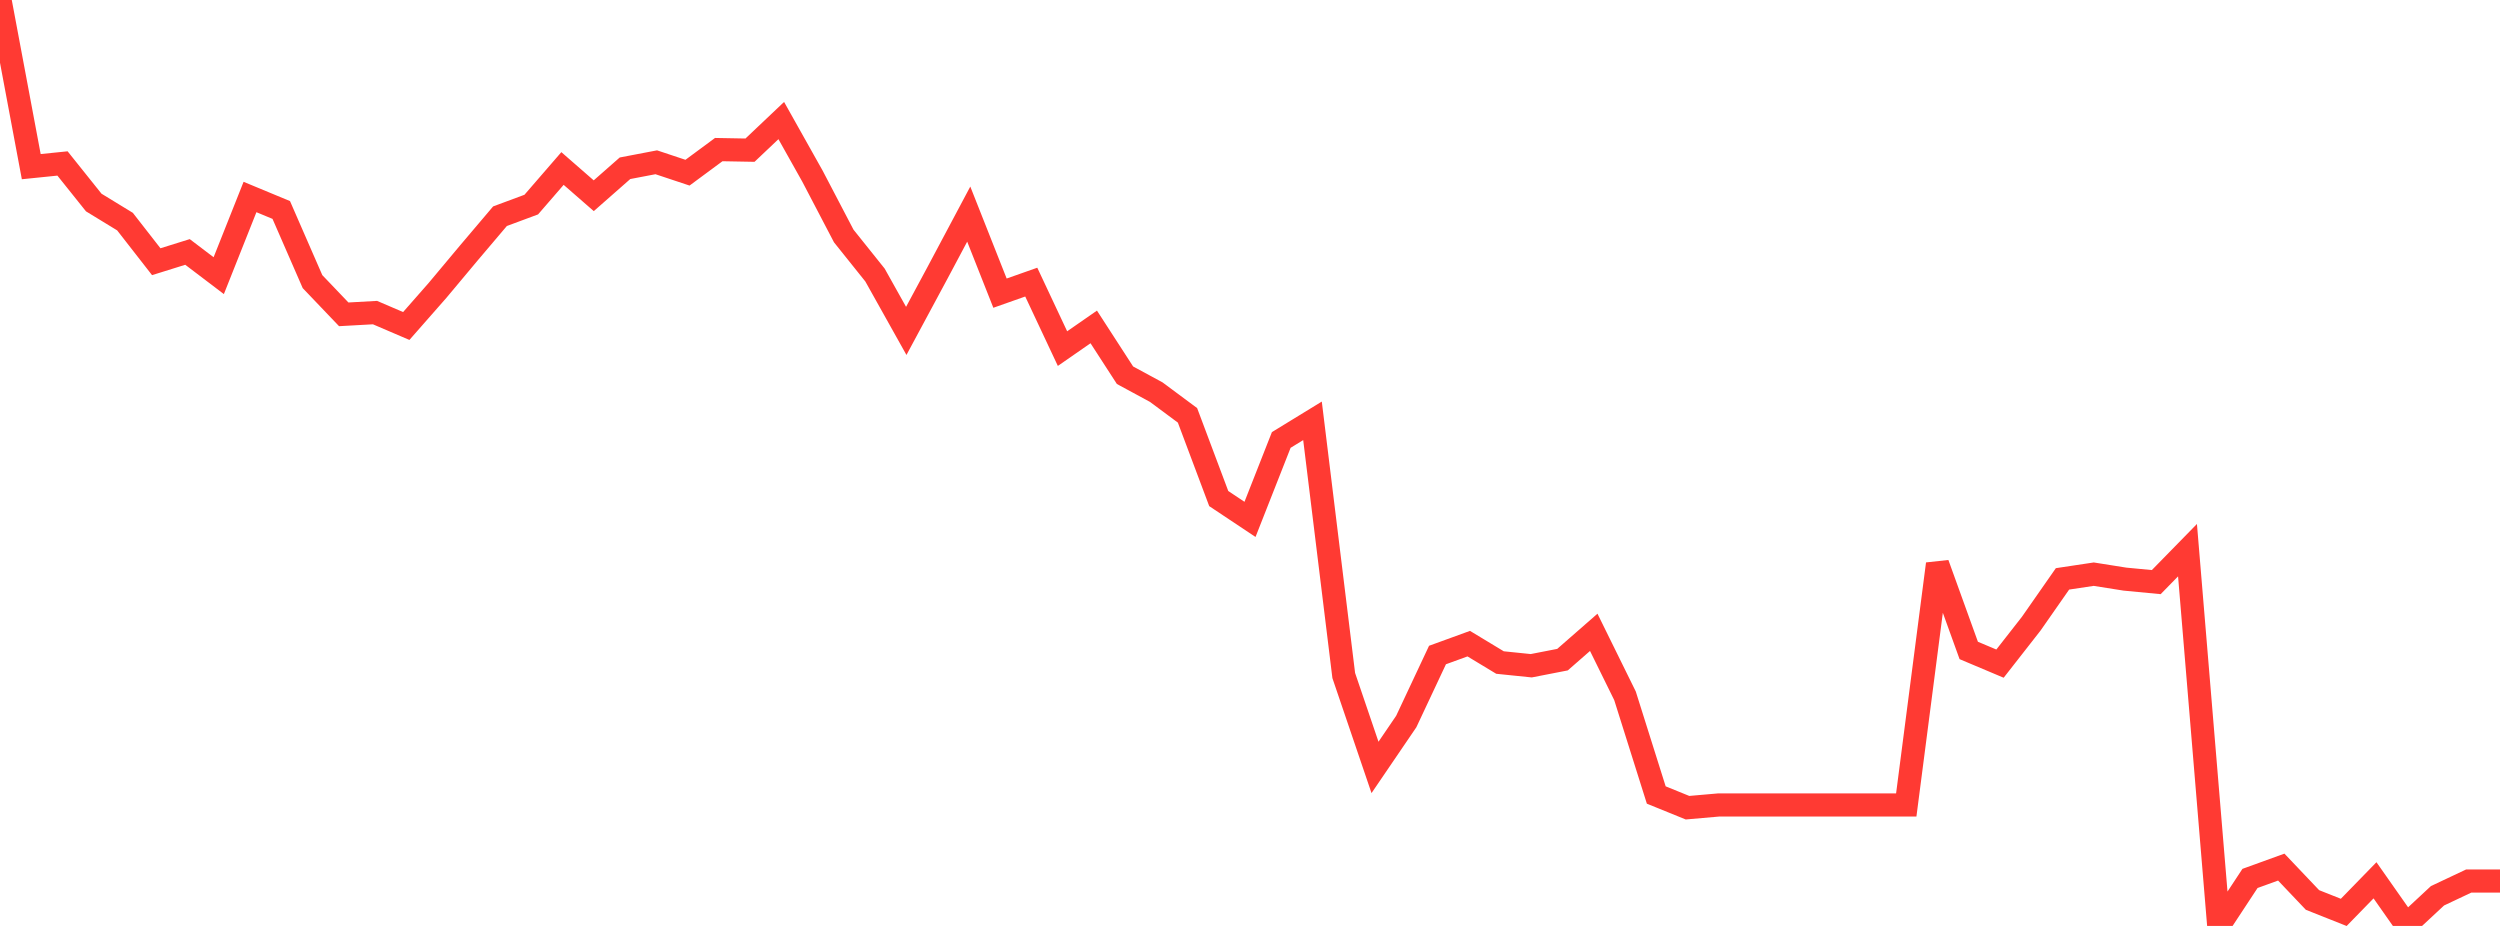 <?xml version="1.0" standalone="no"?>
<!DOCTYPE svg PUBLIC "-//W3C//DTD SVG 1.1//EN" "http://www.w3.org/Graphics/SVG/1.1/DTD/svg11.dtd">

<svg width="135" height="50" viewBox="0 0 135 50" preserveAspectRatio="none" 
  xmlns="http://www.w3.org/2000/svg"
  xmlns:xlink="http://www.w3.org/1999/xlink">


<polyline points="0.0, 0.0 1.688, 8.999 3.375, 8.827 5.062, 10.936 6.75, 11.967 8.438, 14.132 10.125, 13.605 11.812, 14.886 13.5, 10.638 15.188, 11.339 16.875, 15.207 18.562, 16.974 20.25, 16.88 21.938, 17.604 23.625, 15.683 25.312, 13.666 27.0, 11.675 28.688, 11.048 30.375, 9.099 32.062, 10.57 33.75, 9.086 35.438, 8.763 37.125, 9.325 38.812, 8.078 40.5, 8.109 42.188, 6.51 43.875, 9.516 45.562, 12.743 47.25, 14.852 48.938, 17.869 50.625, 14.732 52.312, 11.562 54.0, 15.83 55.688, 15.234 57.375, 18.825 59.062, 17.654 60.75, 20.262 62.438, 21.176 64.125, 22.429 65.812, 26.923 67.5, 28.047 69.188, 23.758 70.875, 22.725 72.562, 36.478 74.25, 41.441 75.938, 38.962 77.625, 35.371 79.312, 34.757 81.0, 35.777 82.688, 35.95 84.375, 35.621 86.062, 34.146 87.75, 37.573 89.438, 42.93 91.125, 43.616 92.812, 43.468 94.5, 43.468 96.188, 43.468 97.875, 43.468 99.562, 43.468 101.25, 43.468 102.938, 43.468 104.625, 30.451 106.312, 35.124 108.0, 35.836 109.688, 33.677 111.375, 31.259 113.062, 31.005 114.75, 31.273 116.438, 31.434 118.125, 29.709 119.812, 50.0 121.5, 47.435 123.188, 46.823 124.875, 48.599 126.562, 49.269 128.25, 47.536 129.938, 49.941 131.625, 48.372 133.312, 47.575 135.0, 47.575" fill="none" stroke="#ff3a33" stroke-width="1.25"/>

</svg>
